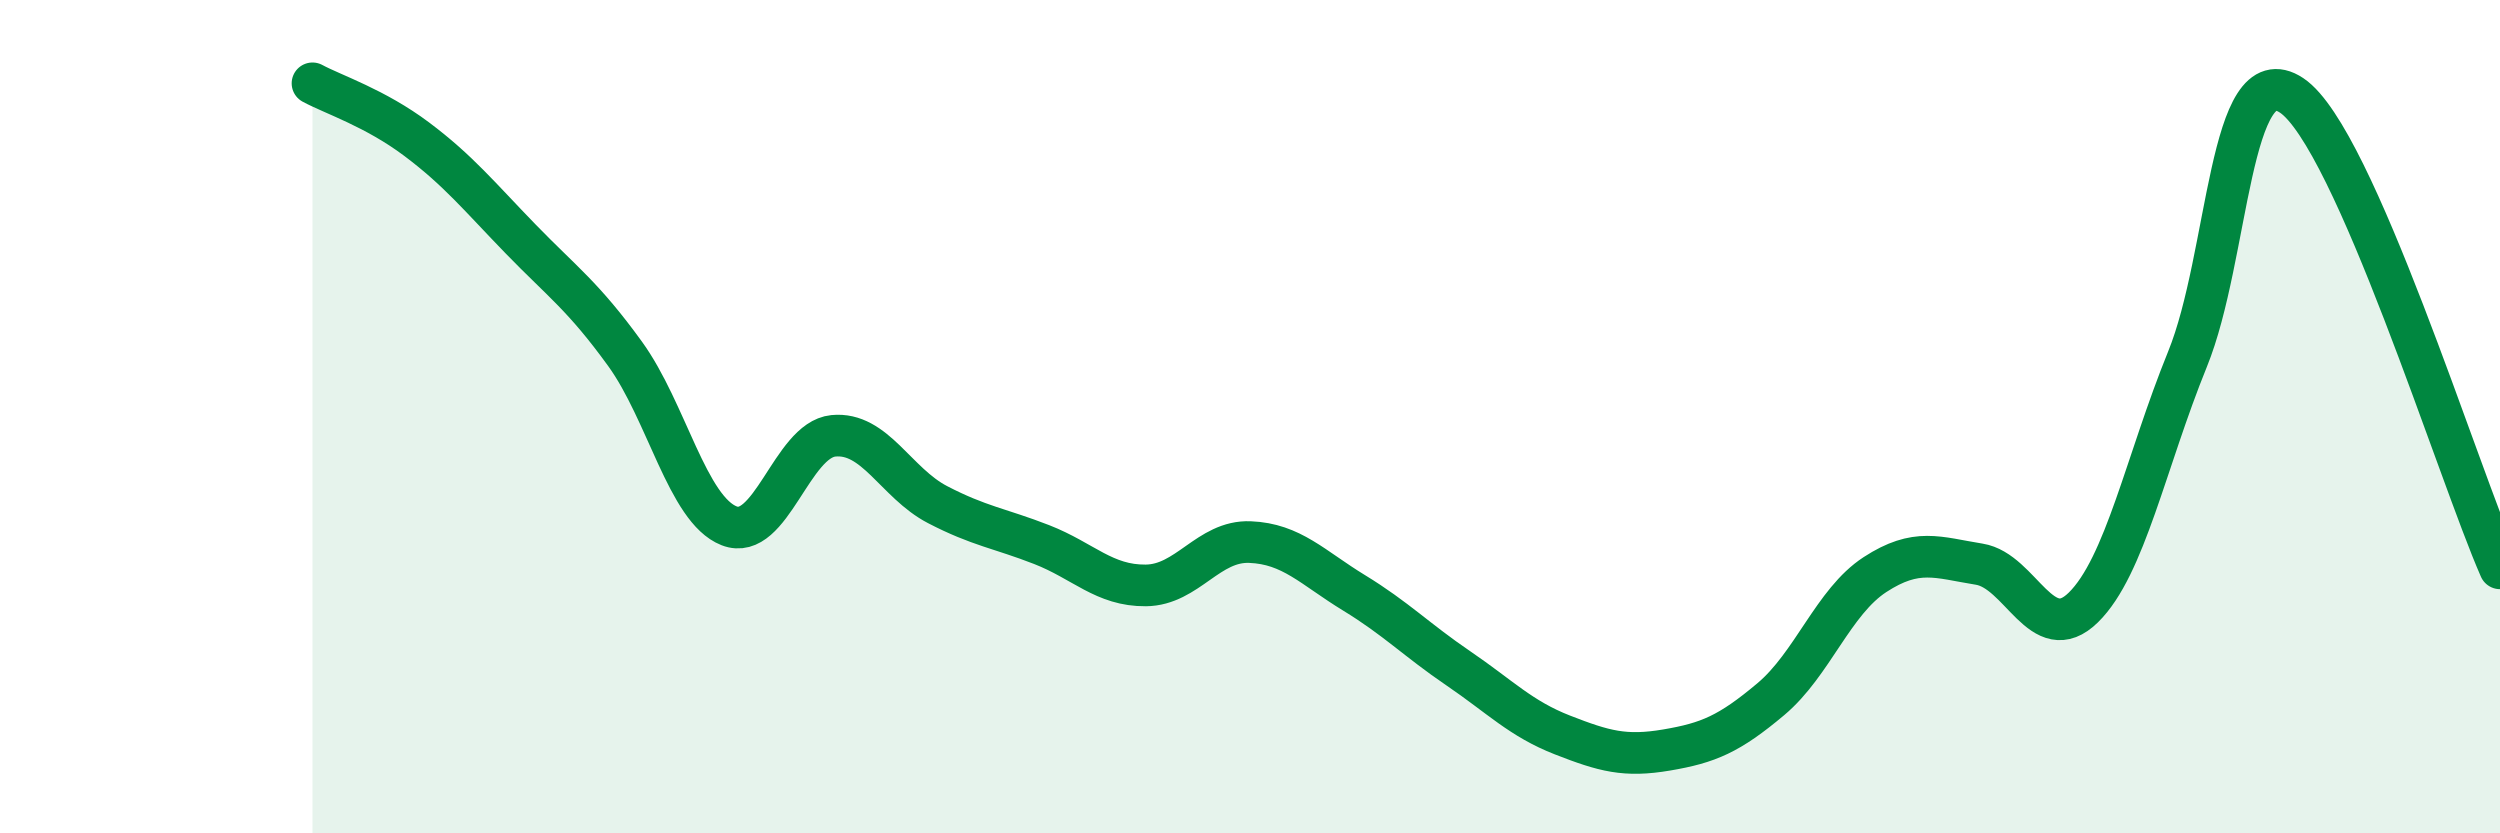 
    <svg width="60" height="20" viewBox="0 0 60 20" xmlns="http://www.w3.org/2000/svg">
      <path
        d="M 7.5,2 C 8,2.27 9,2.59 10,3.34 C 11,4.09 11.5,4.71 12.5,5.74 C 13.5,6.77 14,7.11 15,8.49 C 16,9.87 16.5,12.23 17.5,12.62 C 18.5,13.01 19,10.56 20,10.46 C 21,10.36 21.5,11.59 22.5,12.11 C 23.5,12.63 24,12.68 25,13.07 C 26,13.46 26.5,14.06 27.5,14.05 C 28.5,14.04 29,12.97 30,13.01 C 31,13.05 31.5,13.62 32.5,14.23 C 33.5,14.84 34,15.36 35,16.04 C 36,16.72 36.5,17.25 37.5,17.64 C 38.5,18.03 39,18.17 40,18 C 41,17.83 41.5,17.62 42.5,16.78 C 43.5,15.94 44,14.44 45,13.79 C 46,13.14 46.5,13.38 47.5,13.54 C 48.5,13.7 49,15.56 50,14.58 C 51,13.6 51.5,11.08 52.5,8.62 C 53.5,6.16 53.5,1.29 55,2.29 C 56.5,3.29 59,11.37 60,13.64L60 20L7.5 20Z"
        fill="#008740"
        opacity="0.1"
        stroke-linecap="round"
        stroke-linejoin="round"
      />
      <path
        d="M 7.5,2 C 8,2.27 9,2.59 10,3.34 C 11,4.09 11.5,4.71 12.5,5.74 C 13.5,6.77 14,7.11 15,8.49 C 16,9.87 16.5,12.23 17.5,12.62 C 18.5,13.01 19,10.56 20,10.46 C 21,10.36 21.5,11.59 22.5,12.11 C 23.5,12.63 24,12.68 25,13.07 C 26,13.46 26.5,14.06 27.5,14.05 C 28.5,14.04 29,12.97 30,13.01 C 31,13.05 31.5,13.62 32.5,14.23 C 33.5,14.84 34,15.36 35,16.04 C 36,16.72 36.5,17.25 37.5,17.64 C 38.5,18.03 39,18.17 40,18 C 41,17.83 41.5,17.62 42.5,16.78 C 43.5,15.94 44,14.44 45,13.79 C 46,13.14 46.5,13.38 47.5,13.54 C 48.5,13.7 49,15.56 50,14.58 C 51,13.6 51.5,11.08 52.5,8.62 C 53.5,6.16 53.5,1.29 55,2.29 C 56.5,3.29 59,11.37 60,13.64"
        stroke="#008740"
        stroke-width="1"
        fill="none"
        stroke-linecap="round"
        stroke-linejoin="round"
      />
    </svg>
  